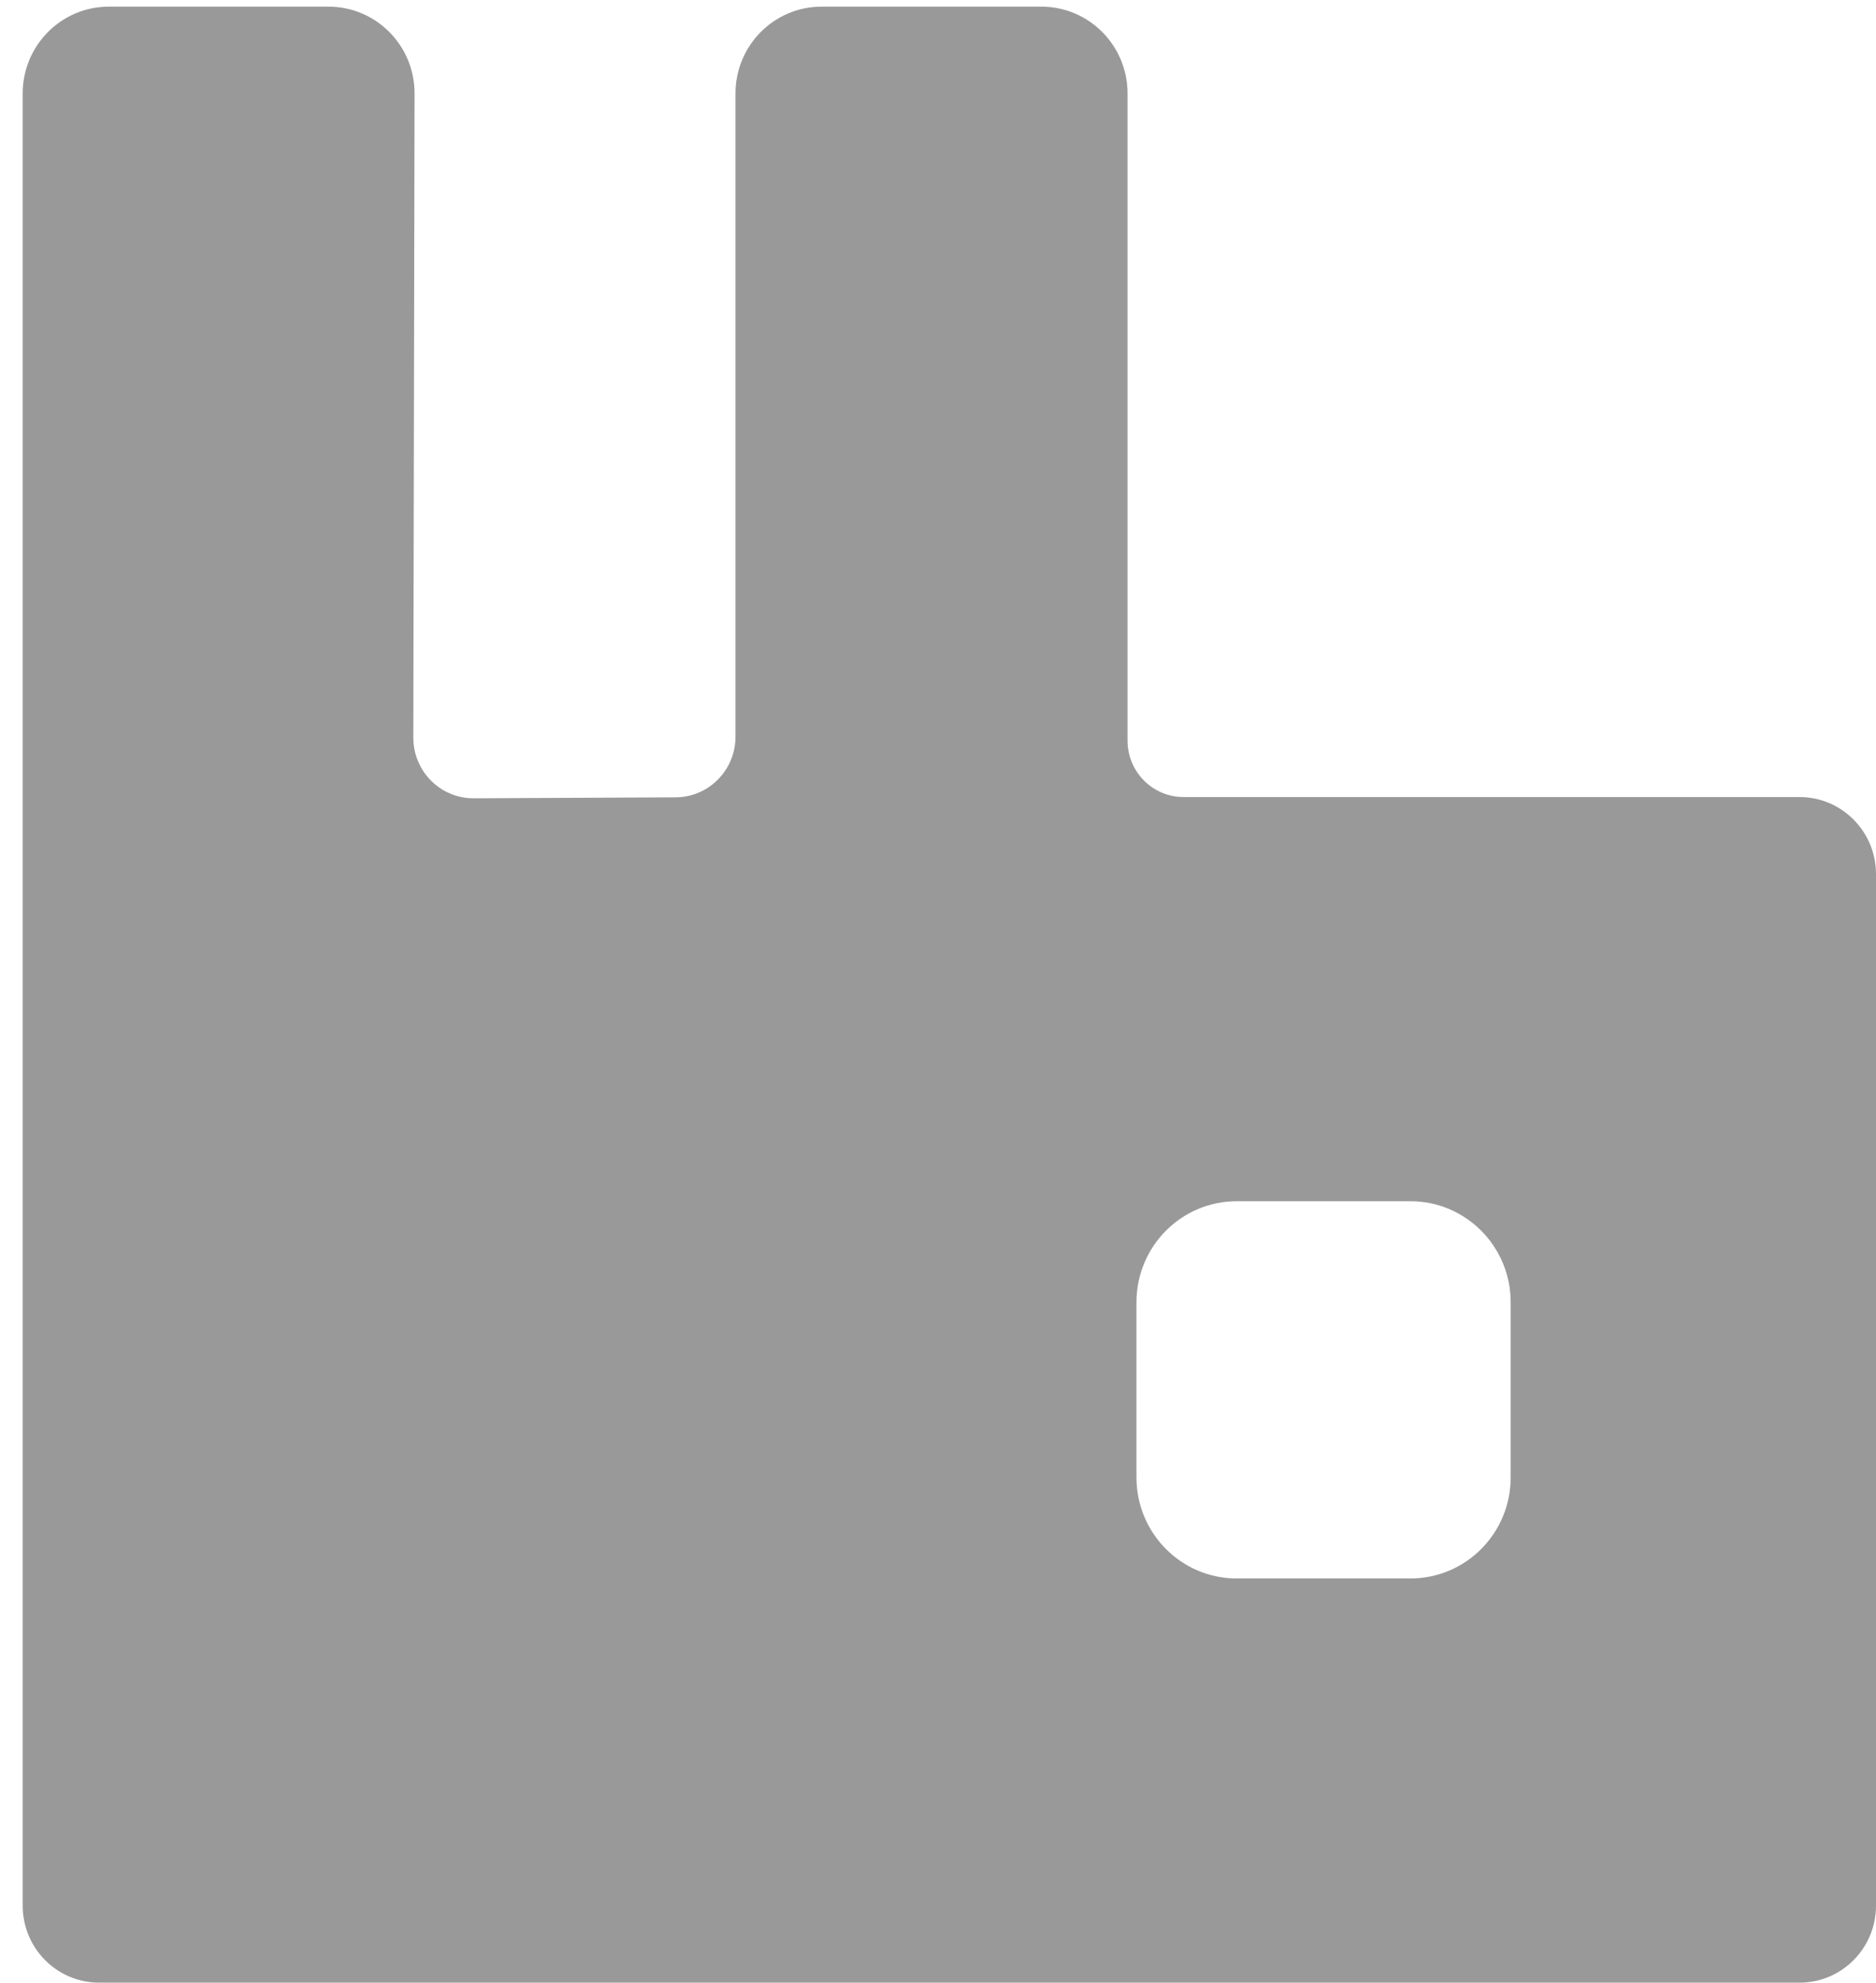 <svg width="53" height="56" viewBox="0 0 53 56" fill="none" xmlns="http://www.w3.org/2000/svg">
<g clip-path="url(#clip0_18063_41172)">
<path d="M50.84 22.513H33.437C32.564 22.513 31.855 21.799 31.855 20.919V2.639C31.855 1.286 30.765 0.188 29.423 0.188H23.211C21.867 0.188 20.779 1.286 20.779 2.639V20.808C20.779 21.751 20.023 22.517 19.087 22.521L13.384 22.548C12.441 22.553 11.675 21.782 11.677 20.832L11.712 2.643C11.715 1.288 10.626 0.188 9.28 0.188H3.073C1.73 0.188 0.641 1.286 0.641 2.639V53.824C0.641 55.027 1.608 56.001 2.8 56.001H50.84C52.033 56.001 53 55.027 53 53.824V24.69C53 23.487 52.033 22.513 50.84 22.513ZM42.679 41.731C42.679 43.307 41.411 44.584 39.848 44.584H34.938C33.374 44.584 32.107 43.307 32.107 41.731V36.783C32.107 35.207 33.374 33.929 34.938 33.929H39.848C41.411 33.929 42.679 35.207 42.679 36.783V41.731Z" fill="#999999"/>
</g>
<defs>
<clipPath id="clip0_18063_41172">
<rect width="53" height="56" fill="white"/>
</clipPath>
</defs>
</svg>
